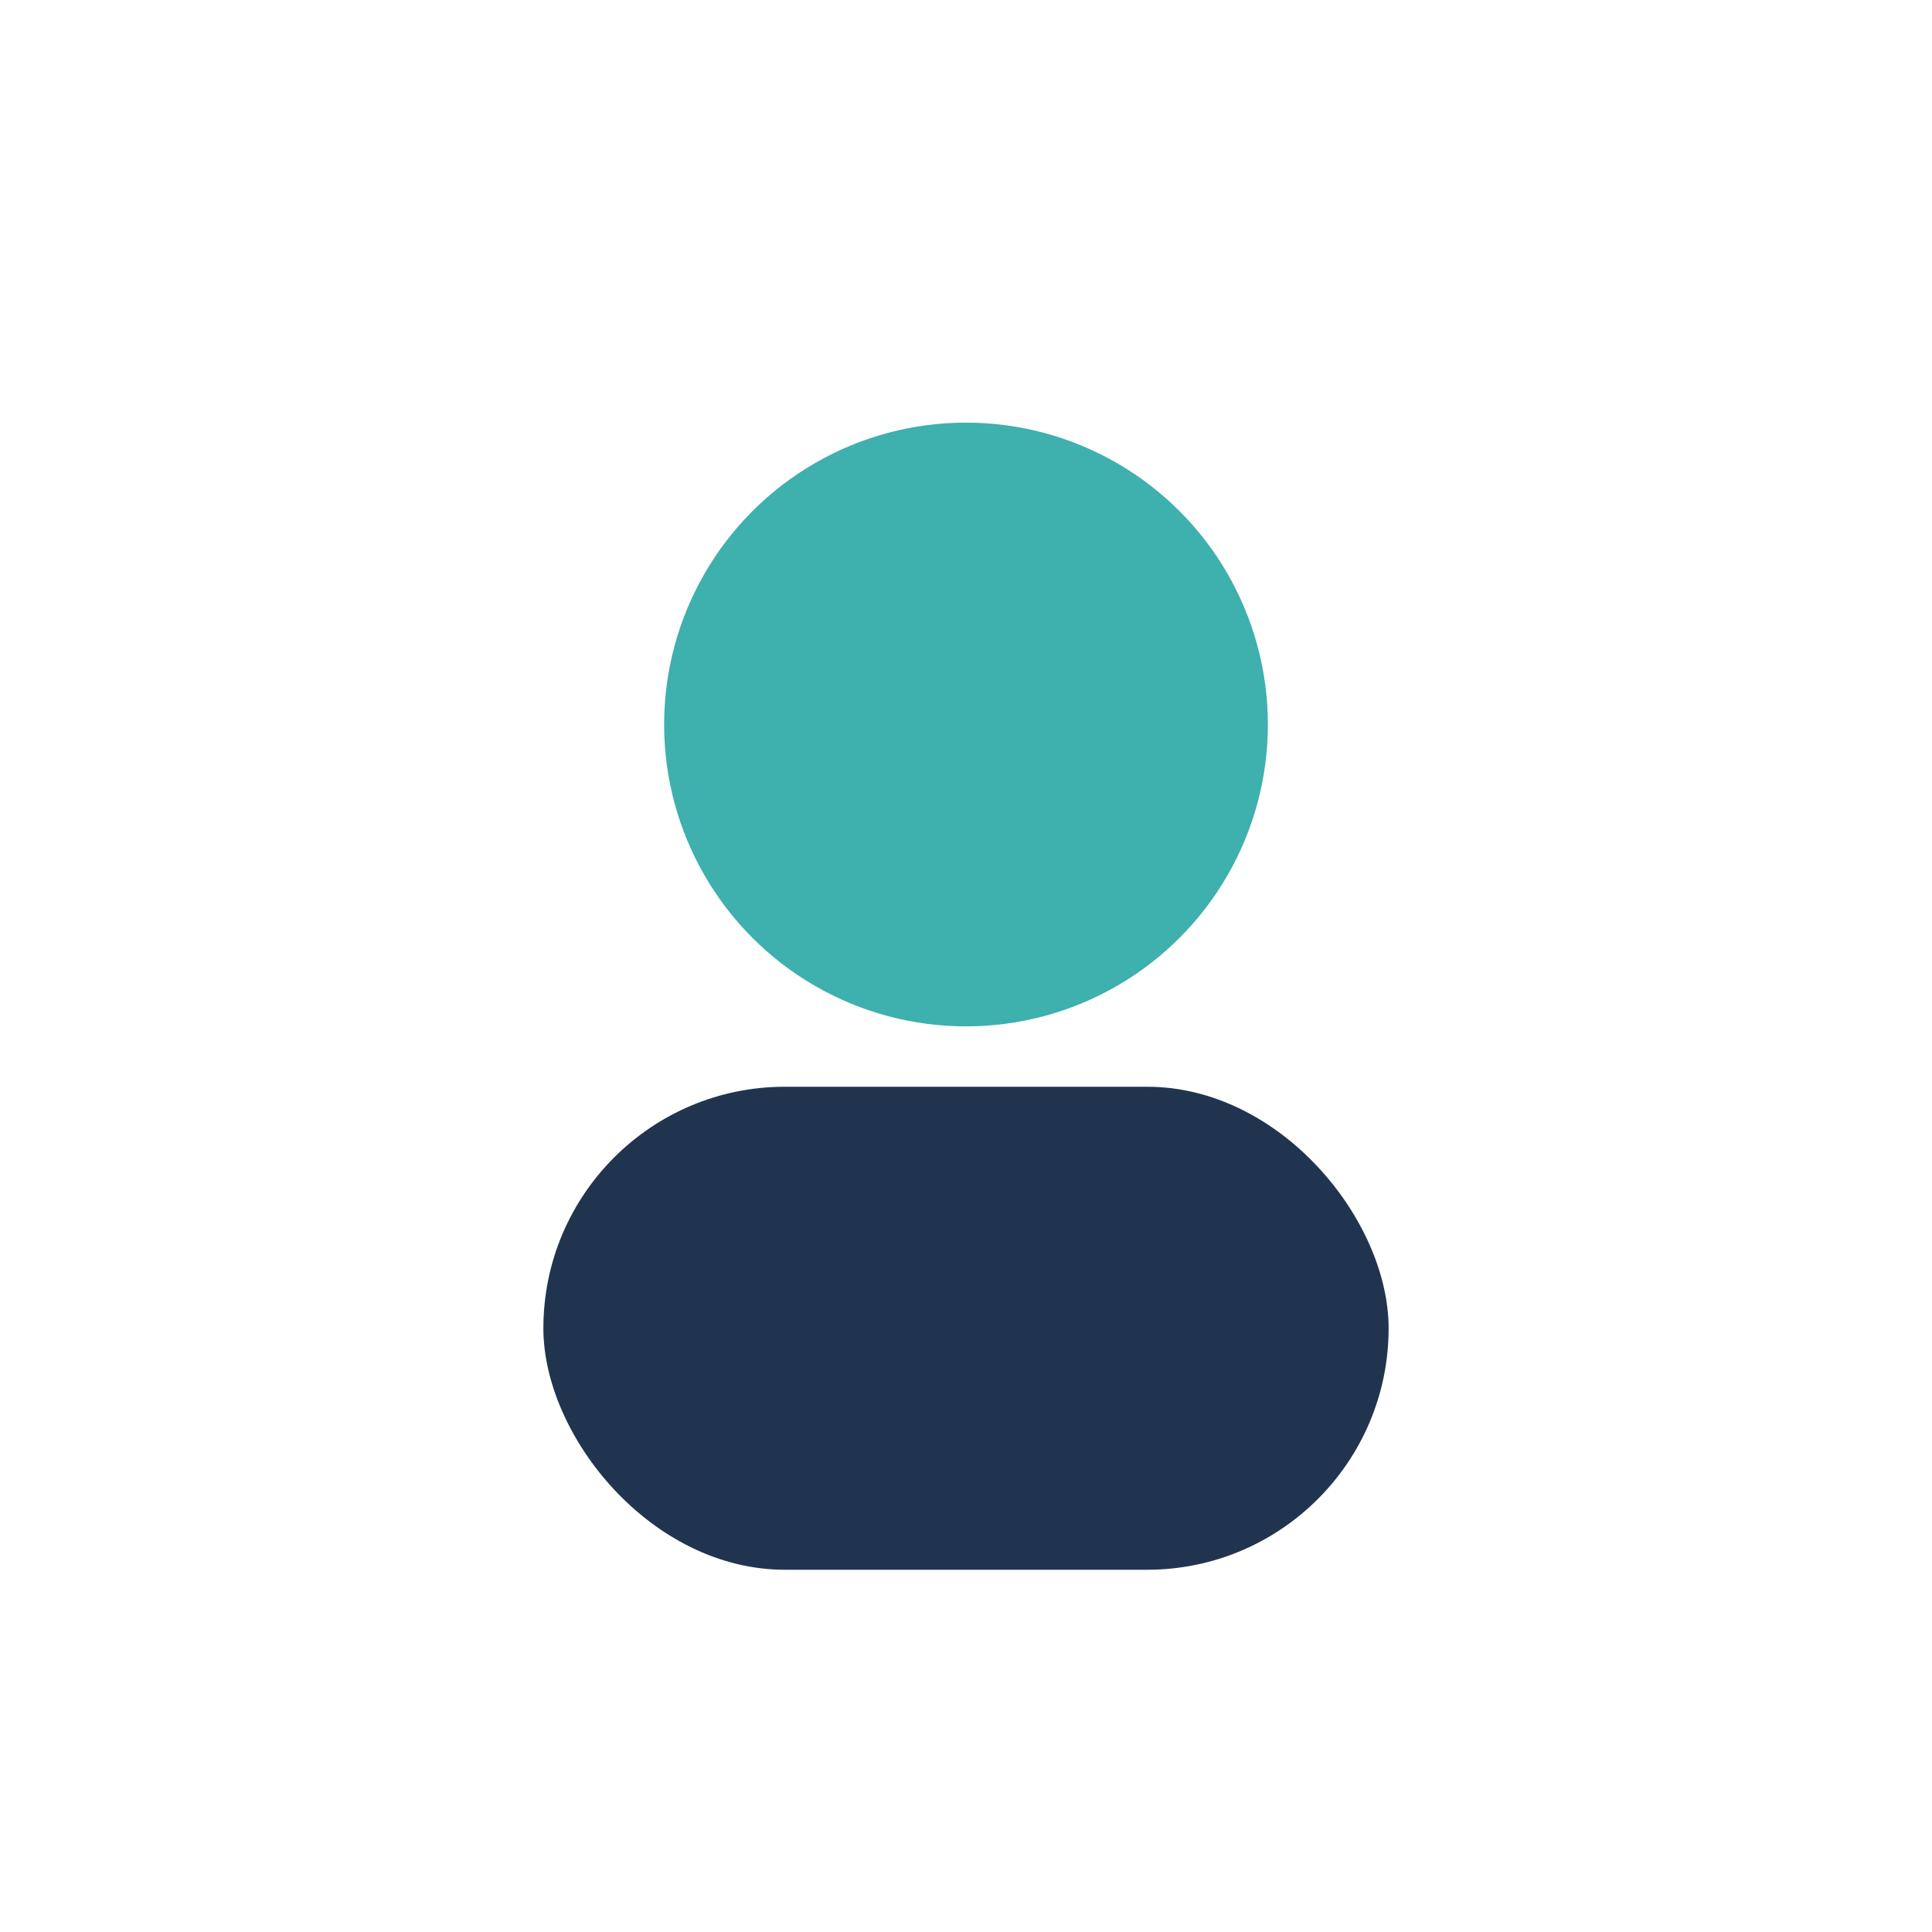 <?xml version="1.0" encoding="UTF-8"?>
<svg xmlns="http://www.w3.org/2000/svg" width="32" height="32" viewBox="0 0 32 32"><circle cx="16" cy="12" r="5" fill="#3EB0AE"/><rect x="9" y="18" width="14" height="8" rx="4" fill="#21344F"/></svg>